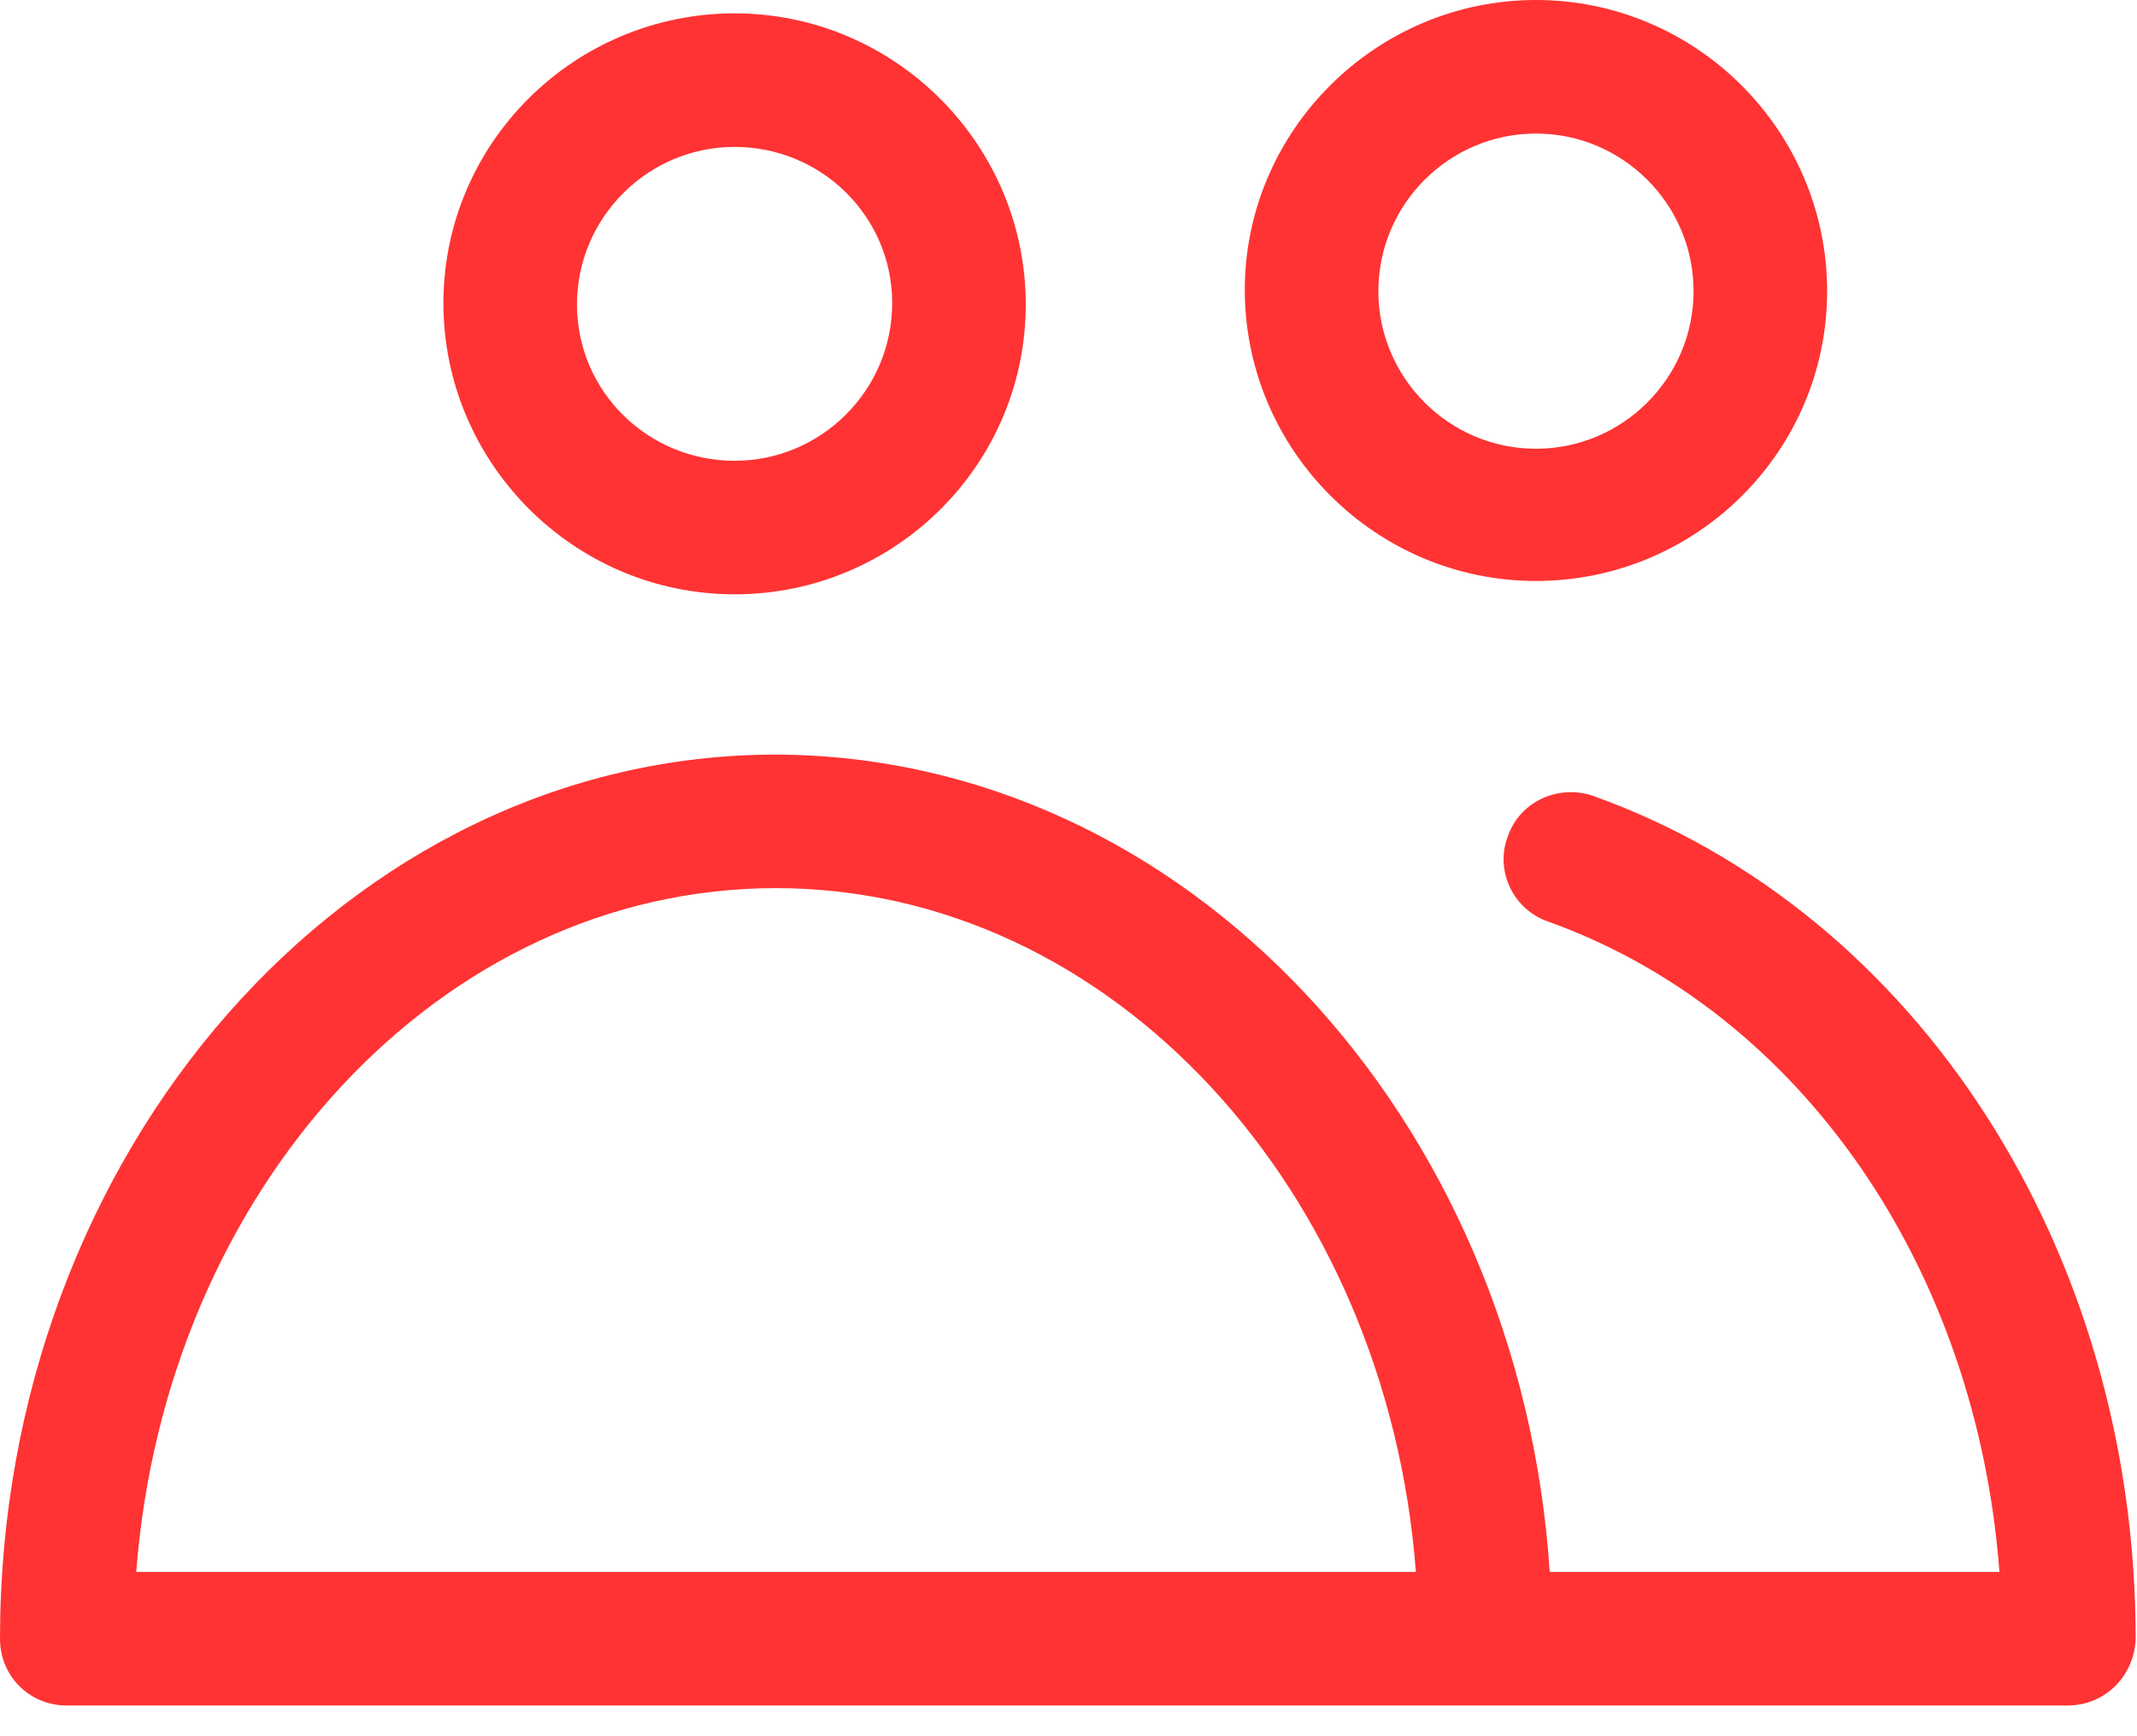 <svg width="16" height="13" viewBox="0 0 16 13" fill="none" xmlns="http://www.w3.org/2000/svg">
<path fill-rule="evenodd" clip-rule="evenodd" d="M9.32 2.17C9.32 3.37 10.3 4.35 11.5 4.35C12.7 4.35 13.68 3.38 13.68 2.18C13.68 0.98 12.7 0 11.5 0C10.3 0 9.32 0.98 9.32 2.17ZM10.32 2.18C10.32 1.53 10.85 1 11.5 1C12.15 1 12.68 1.53 12.68 2.18C12.68 2.83 12.15 3.36 11.5 3.36C10.85 3.36 10.32 2.83 10.32 2.18ZM3.32 2.27C3.32 3.47 4.3 4.45 5.5 4.45C6.7 4.45 7.68 3.48 7.68 2.28C7.68 1.08 6.7 0.1 5.5 0.1C4.3 0.1 3.32 1.07 3.32 2.27ZM4.32 2.28C4.32 1.63 4.85 1.1 5.5 1.1C6.15 1.1 6.68 1.62 6.68 2.27C6.68 2.92 6.15 3.45 5.5 3.45C4.85 3.45 4.32 2.93 4.32 2.28ZM11.603 11.77C11.378 8.363 8.873 5.662 5.813 5.65C5.812 5.65 5.811 5.65 5.81 5.65C5.81 5.65 5.81 5.65 5.81 5.65C2.61 5.65 0 8.62 0 12.27C0 12.55 0.22 12.77 0.5 12.77H15.48C15.76 12.77 15.98 12.55 15.99 12.27C15.99 9.37 14.36 6.83 11.93 5.96C11.67 5.87 11.38 6 11.29 6.26C11.19 6.52 11.33 6.81 11.59 6.9C13.49 7.58 14.8 9.5 14.97 11.77H11.603ZM5.81 6.65C3.3 6.65 1.24 8.9 1.02 11.77H10.601C10.383 8.904 8.316 6.65 5.81 6.65" fill="#FF3333"/>
</svg>
